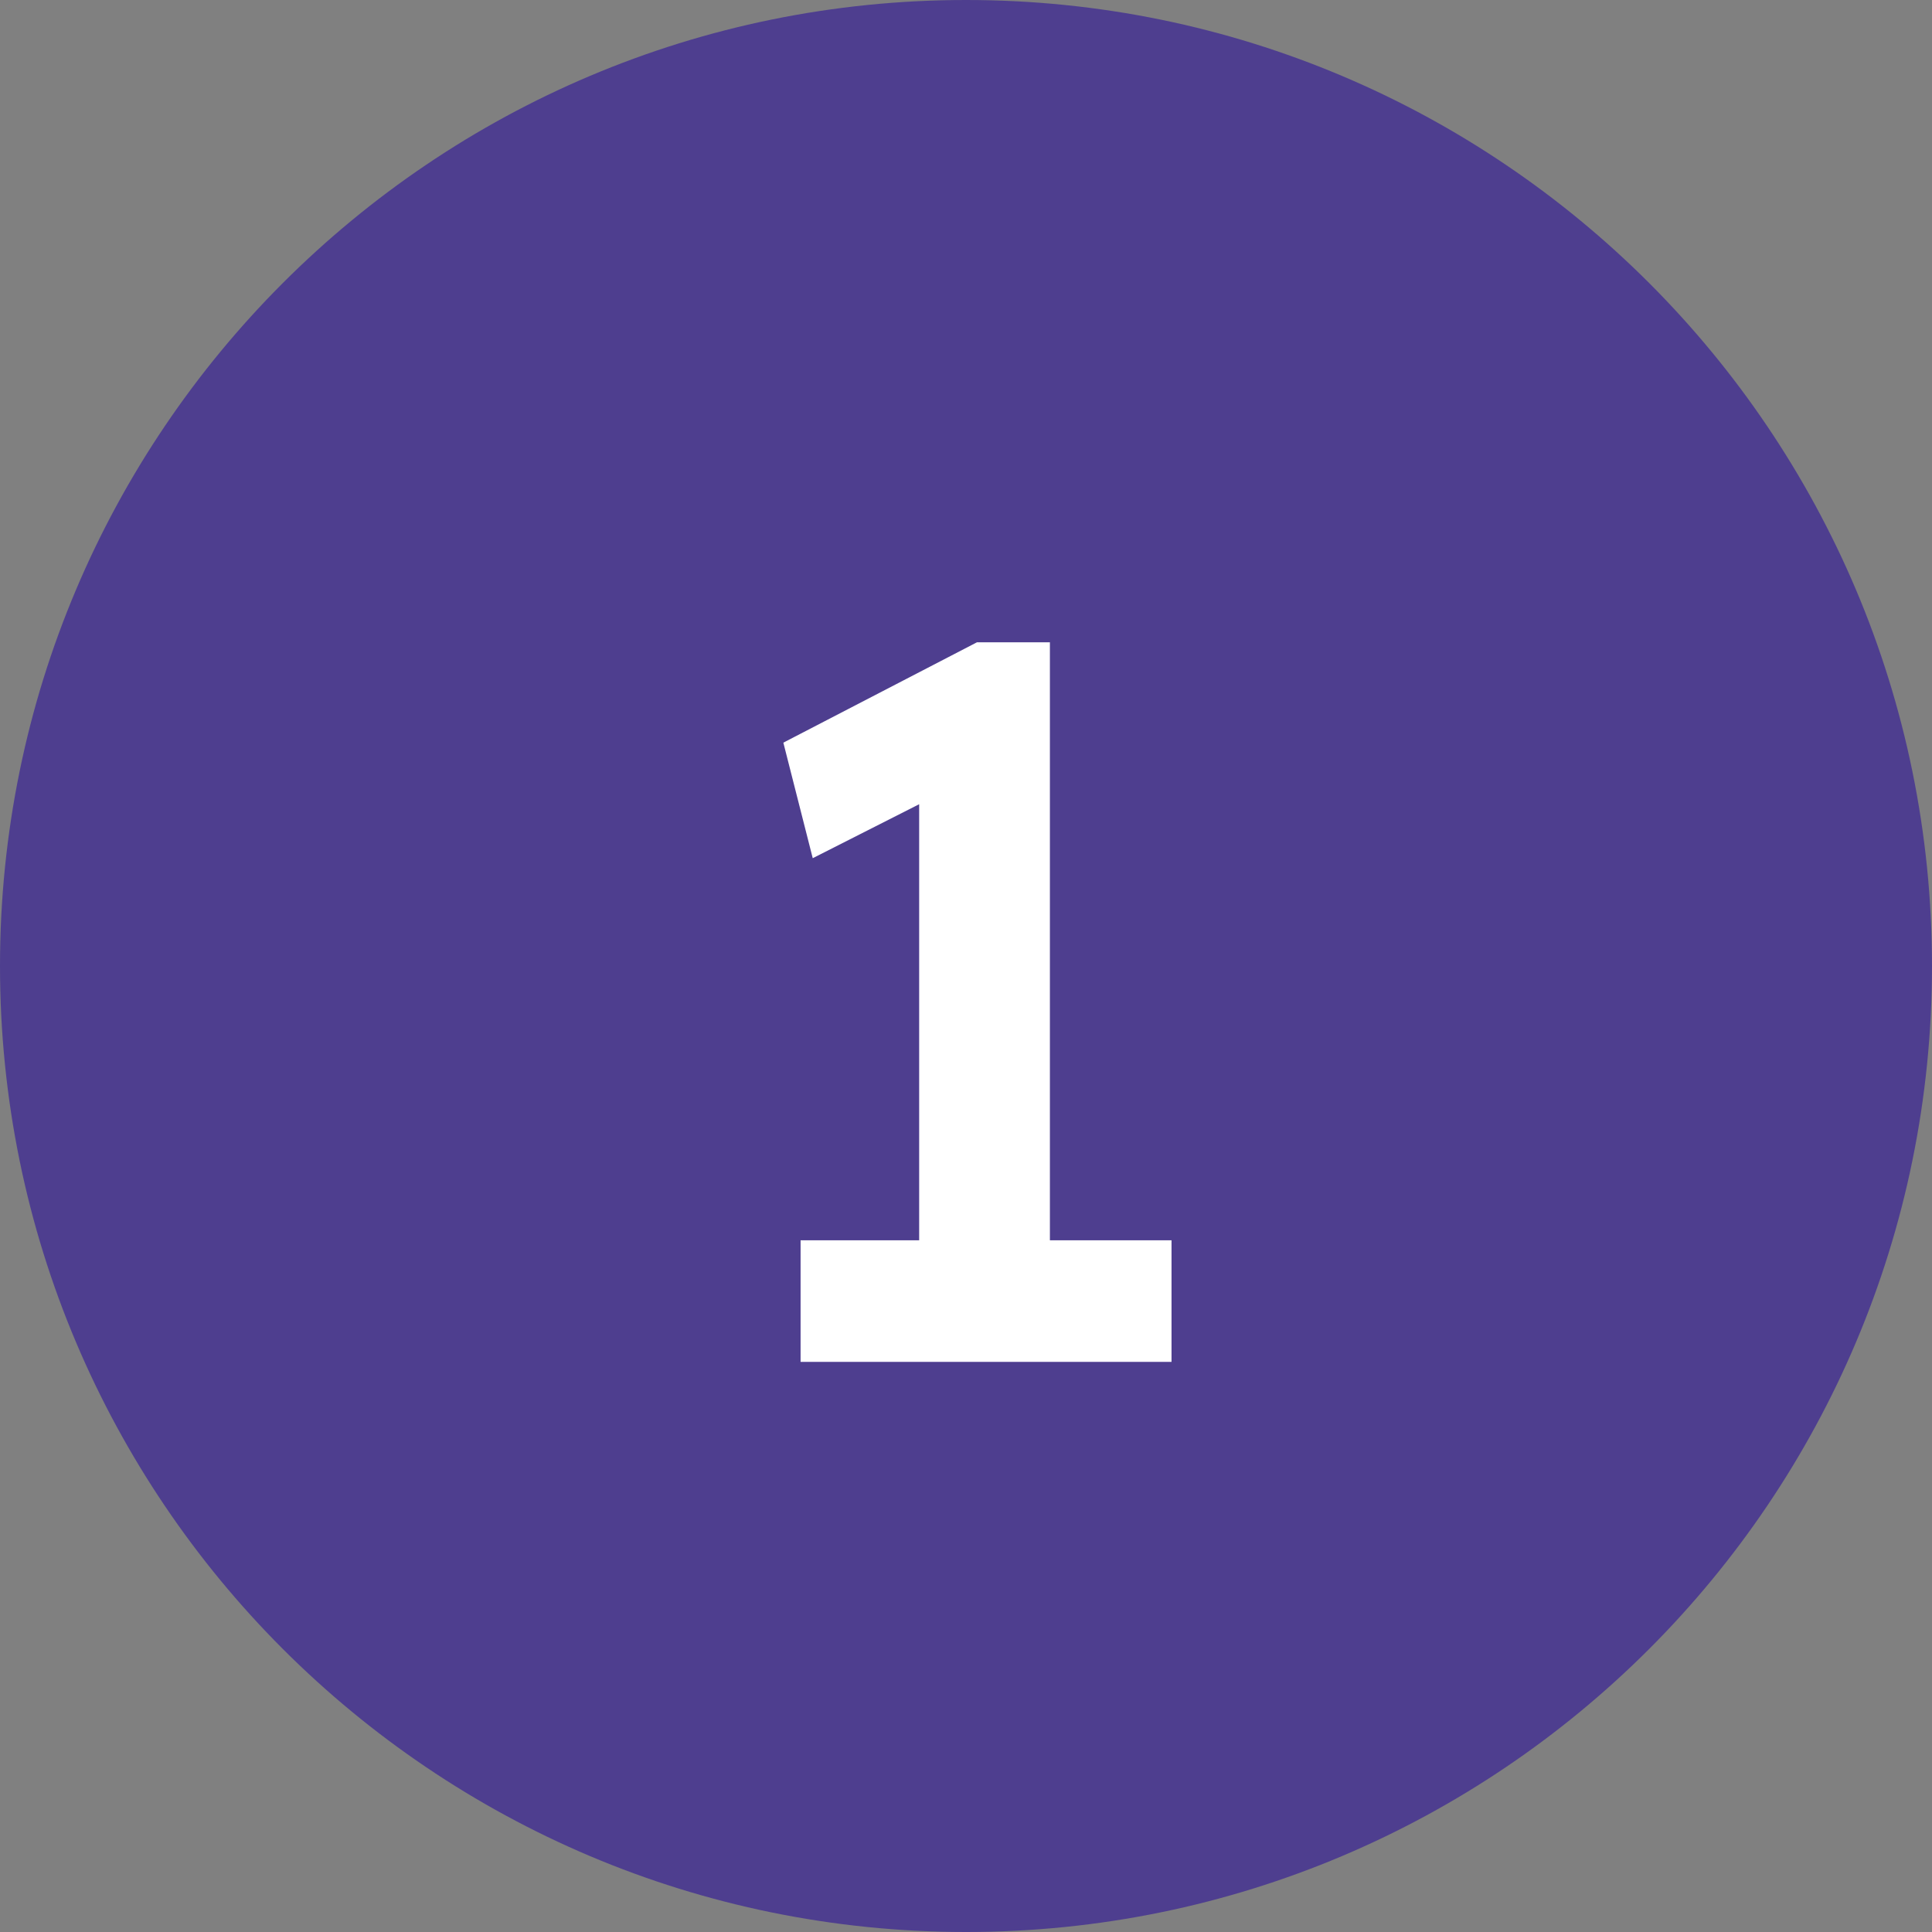 <svg xmlns="http://www.w3.org/2000/svg" width="61" height="61" viewBox="0 0 61 61" fill="none"><rect x="0" y="0" width="61" height="61" fill="#808080" stroke="none"/><path d="M61 30.5C61 47.345 47.345 61 30.5 61C13.655 61 0 47.345 0 30.5C0 13.655 13.655 0 30.5 0C47.345 0 61 13.655 61 30.5Z" fill="#4E3E8F"></path><path d="M29.021 41.432V23.256L30.205 24.792L25.661 27.096L24.733 23.448L30.845 20.28H33.149V41.432H29.021ZM25.277 43V39.16H36.989V43H25.277Z" fill="white"></path></svg>